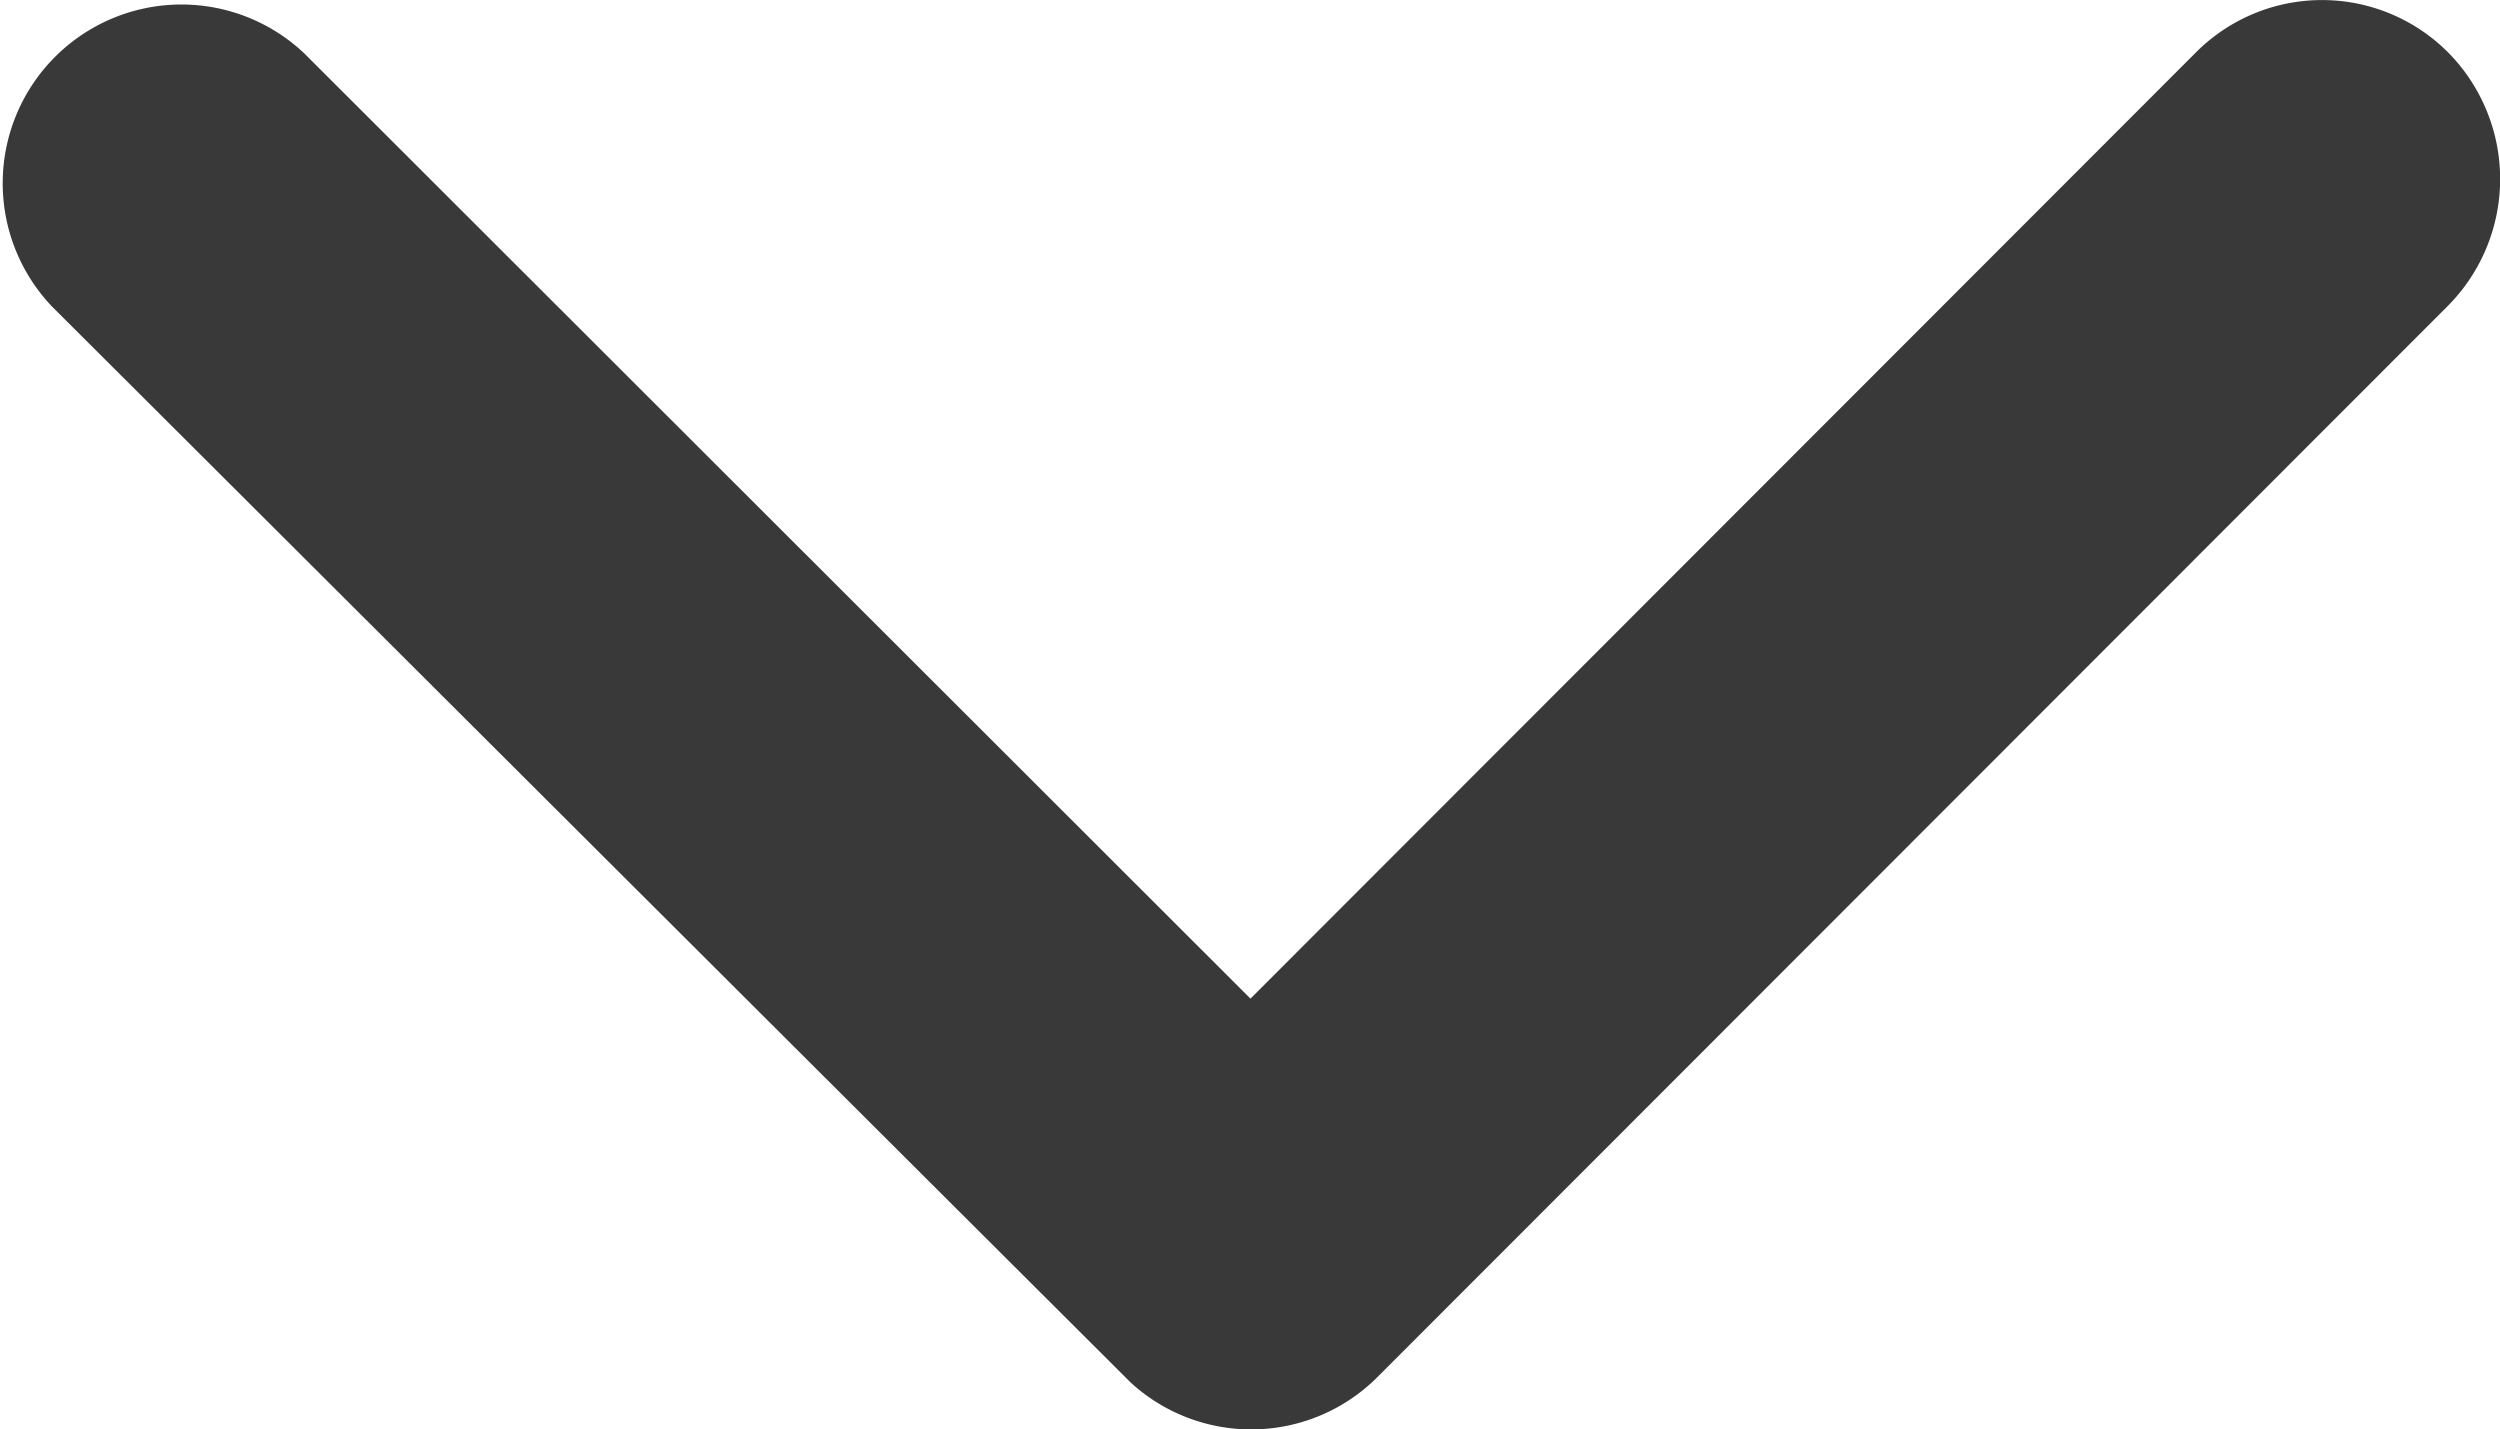 <svg xmlns="http://www.w3.org/2000/svg" width="13.133" height="7.509" viewBox="0 0 13.133 7.509">
    <path data-name="Icon ionic-ios-arrow-down" d="m12.757 16.492 4.966-4.97a.935.935 0 0 1 1.326 0 .946.946 0 0 1 0 1.329l-5.627 5.631a.937.937 0 0 1-1.294.027l-5.667-5.653a.939.939 0 0 1 1.326-1.329z" transform="translate(-6.188 -11.246)" style="fill:#393939"/>
</svg>
